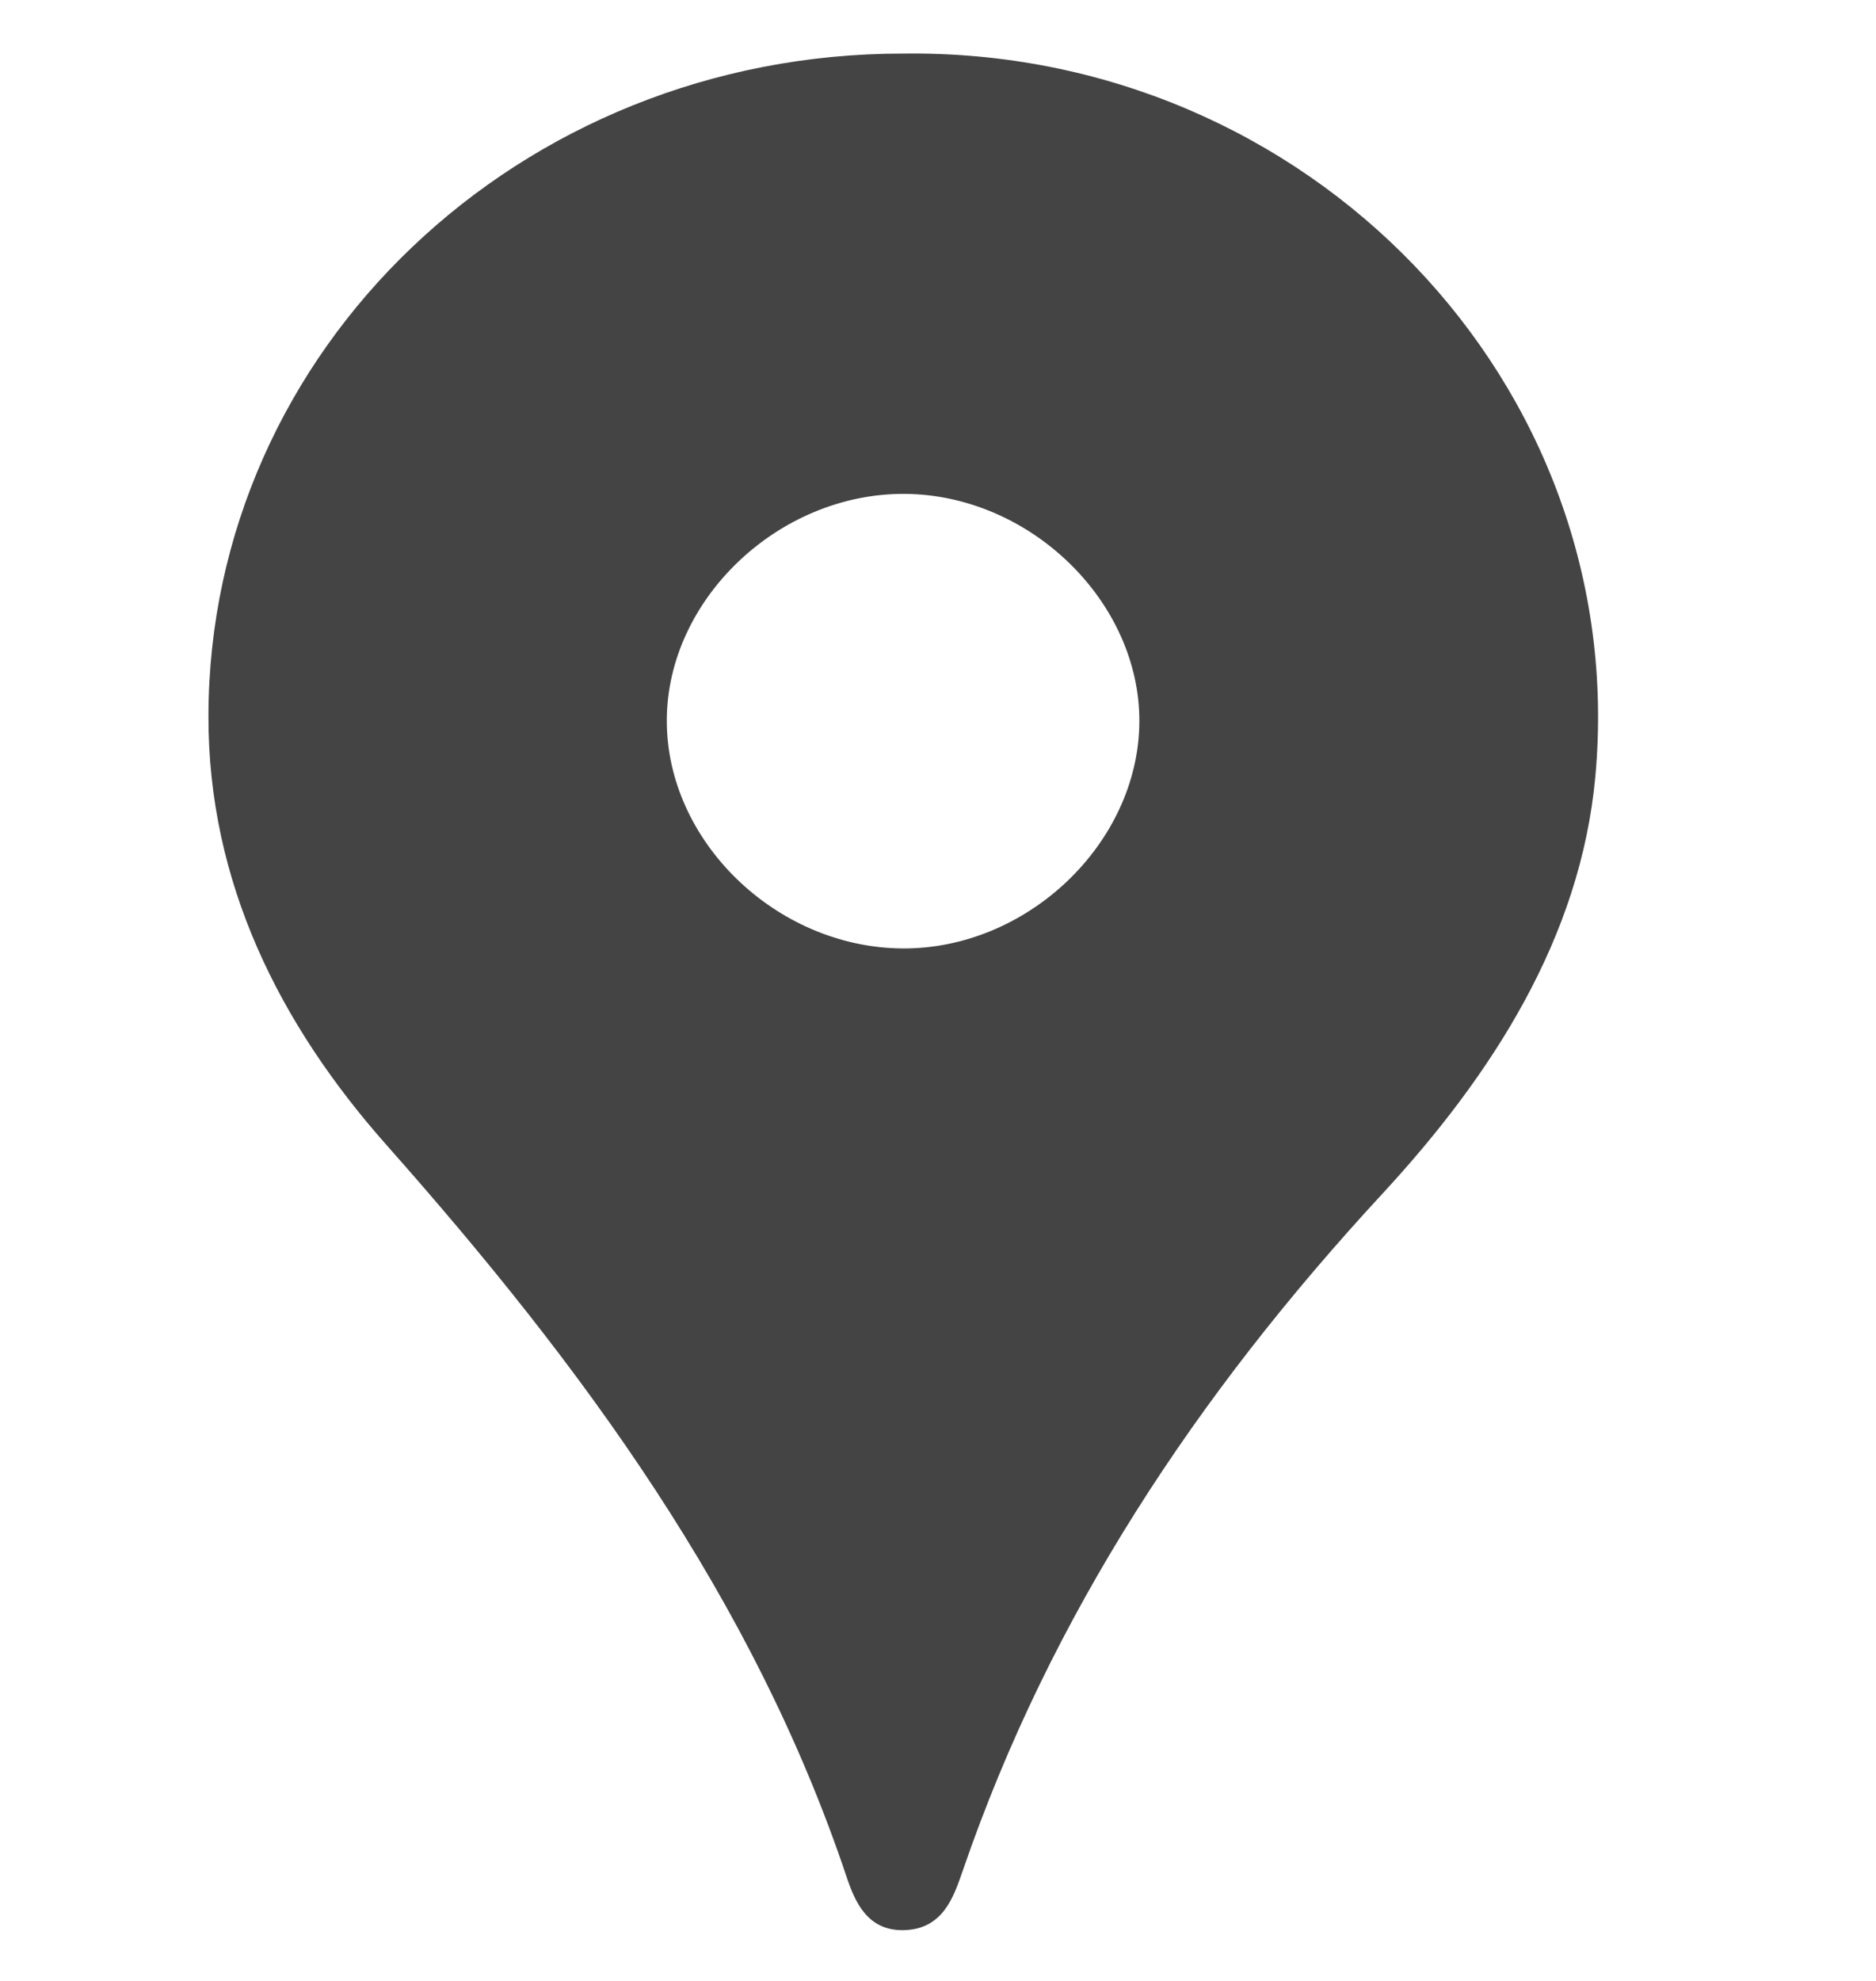 <svg width="18" height="19" viewBox="0 0 18 19" fill="none" xmlns="http://www.w3.org/2000/svg">
<g clip-path="url(#clip0_1521_7672)">
<path d="M8.666 0.514C4.982 0.511 2.005 3.352 2 6.867C1.997 8.461 2.68 9.822 3.709 10.983C5.586 13.1 7.228 15.33 8.124 18.005C8.205 18.247 8.326 18.521 8.672 18.513C9.049 18.504 9.15 18.196 9.24 17.936C10.081 15.488 11.486 13.373 13.262 11.452C14.318 10.31 15.165 8.994 15.307 7.449C15.653 3.682 12.549 0.462 8.666 0.514ZM10.932 6.927C10.923 8.09 9.855 9.107 8.655 9.097C7.445 9.086 6.393 8.066 6.398 6.906C6.402 5.748 7.47 4.732 8.677 4.737C9.882 4.743 10.94 5.771 10.932 6.927V6.927Z" fill="#444444"/>
</g>
<defs>
<clipPath id="clip0_1521_7672">
<rect width="18" height="18" fill="white" transform="translate(0 0.513)"/>
</clipPath>
</defs>
</svg>
